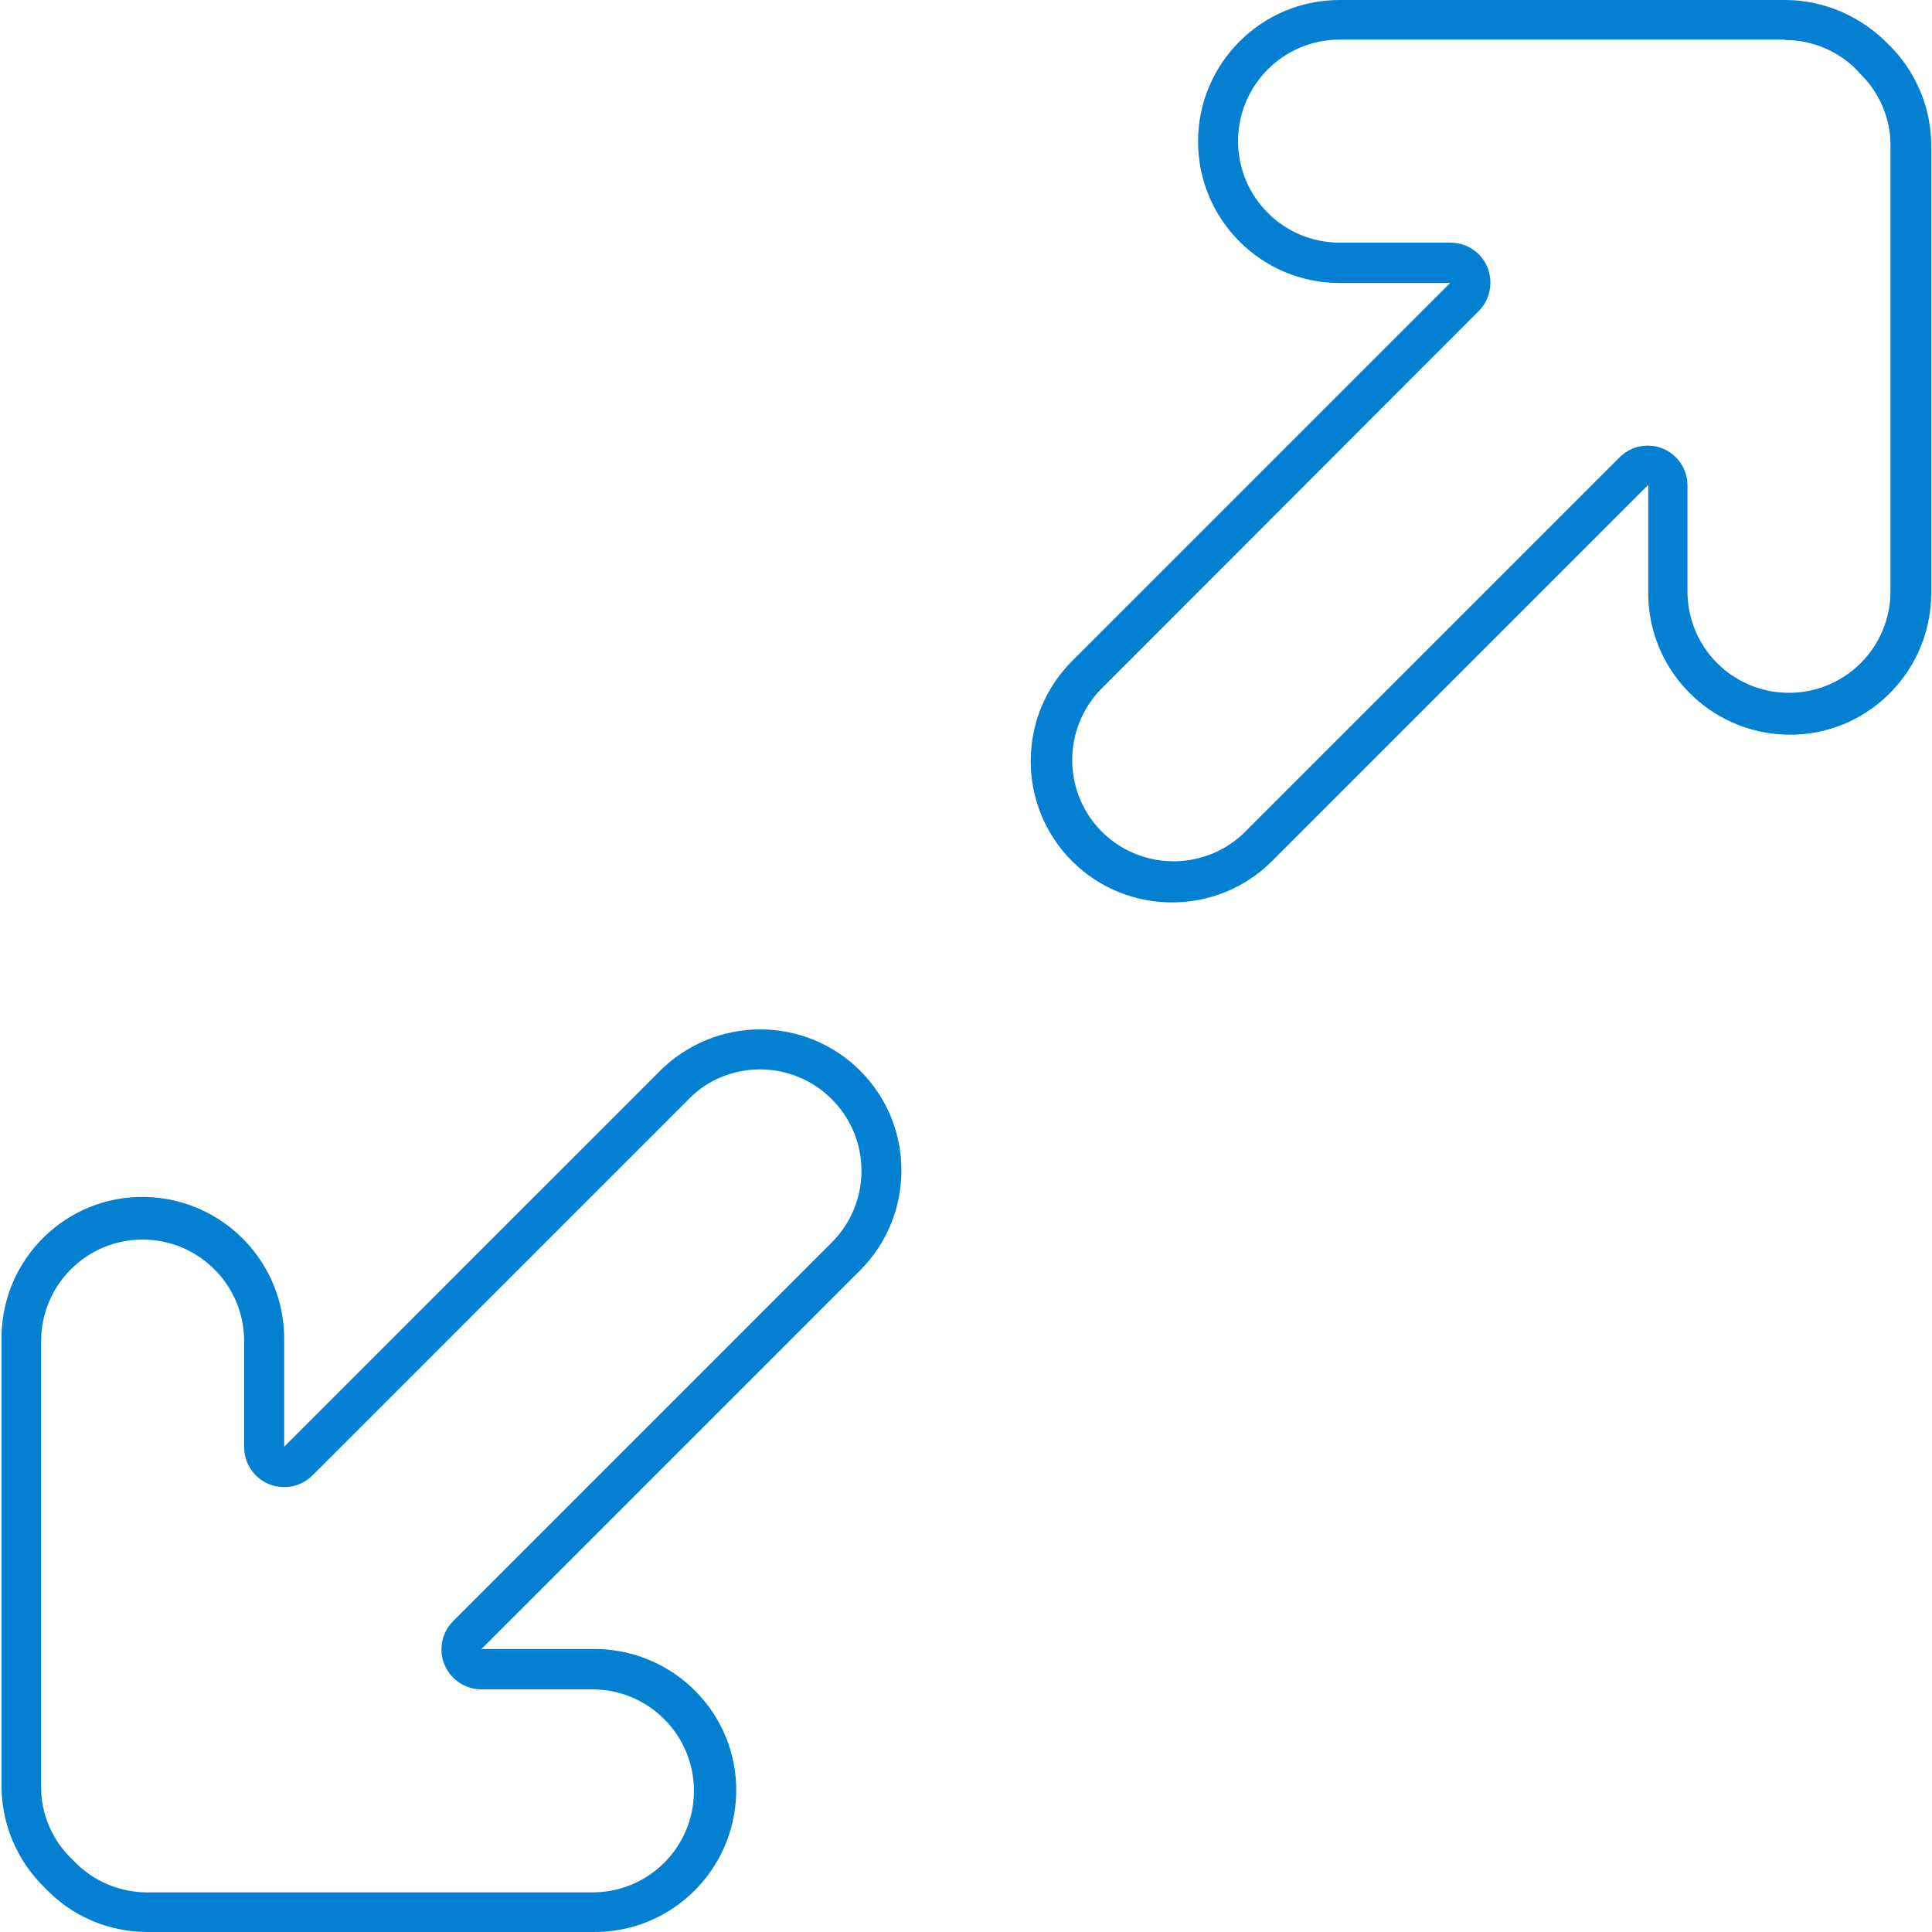 <?xml version="1.0" encoding="UTF-8"?> <svg xmlns="http://www.w3.org/2000/svg" xmlns:xlink="http://www.w3.org/1999/xlink" width="512" height="512" x="0" y="0" viewBox="0 0 512 512" style="enable-background:new 0 0 512 512" xml:space="preserve"> <g> <path d="M201.4 283.4c14.8 0 26.9 12 26.9 26.9 0 7.1-2.8 13.9-7.9 19L120.1 429.6c-4.1 4.1-4.2 10.8 0 15 2 2 4.7 3.1 7.5 3.1H157c14.8 0 26.9 12 26.9 26.9s-12 26.9-26.9 26.9H39c-7.3 0-14.4-3-19.4-8.3l-.4-.4c-5.3-5-8.4-12.1-8.3-19.4v-118c0-14.8 12-26.9 26.9-26.9 14.8 0 26.9 12 26.9 26.9v28.1c0 5.8 4.7 10.6 10.6 10.6 2.8 0 5.5-1.1 7.5-3.1l99.7-99.7c4.9-5.1 11.8-7.9 18.9-7.9zm0-10.6c-9.9 0-19.5 4-26.5 11l-99.6 99.6v-28.1c.3-20.7-16.2-37.7-36.9-38.1S.7 333.4.4 354.1v119.2c0 10.2 4.2 20 11.6 27.1 7 7.4 16.8 11.6 27 11.6h118c20.7.3 37.7-16.2 38.1-36.9s-16.2-37.7-36.9-38.1H127.6l100.3-100.3c14.6-14.6 14.7-38.4 0-53-7-7-16.5-10.9-26.5-10.9zM473 0v10.6c7.4 0 14.4 3 19.4 8.3l.3.4c5.3 5 8.4 12.1 8.3 19.4v118c0 14.8-12 26.9-26.9 26.9s-26.9-12-26.9-26.9v-28.1c0-5.8-4.8-10.6-10.6-10.5-2.8 0-5.4 1.1-7.4 3.1l-99.7 99.7c-10.8 10.2-27.8 9.7-38-1-9.8-10.4-9.8-26.6 0-37L391.9 82.4c4.1-4.1 4.1-10.9 0-15-2-2-4.7-3.1-7.5-3.1H355c-14.8 0-26.9-12-26.9-26.9 0-14.8 12-26.9 26.9-26.9h118zm0 0H355c-20.7 0-37.5 16.8-37.5 37.5S334.3 75 355 75h29.3L284.1 175.2c-14.6 14.6-14.6 38.4 0 53s38.4 14.6 53 0l99.7-99.7v28.1c-.3 20.7 16.2 37.7 36.9 38.1s37.7-16.2 38.1-36.9V38.6c0-10.2-4.2-20-11.6-27.1C493 4.2 483.2 0 473 0z" fill="#0480d3" opacity="1" data-original="#000000"></path> </g> </svg> 